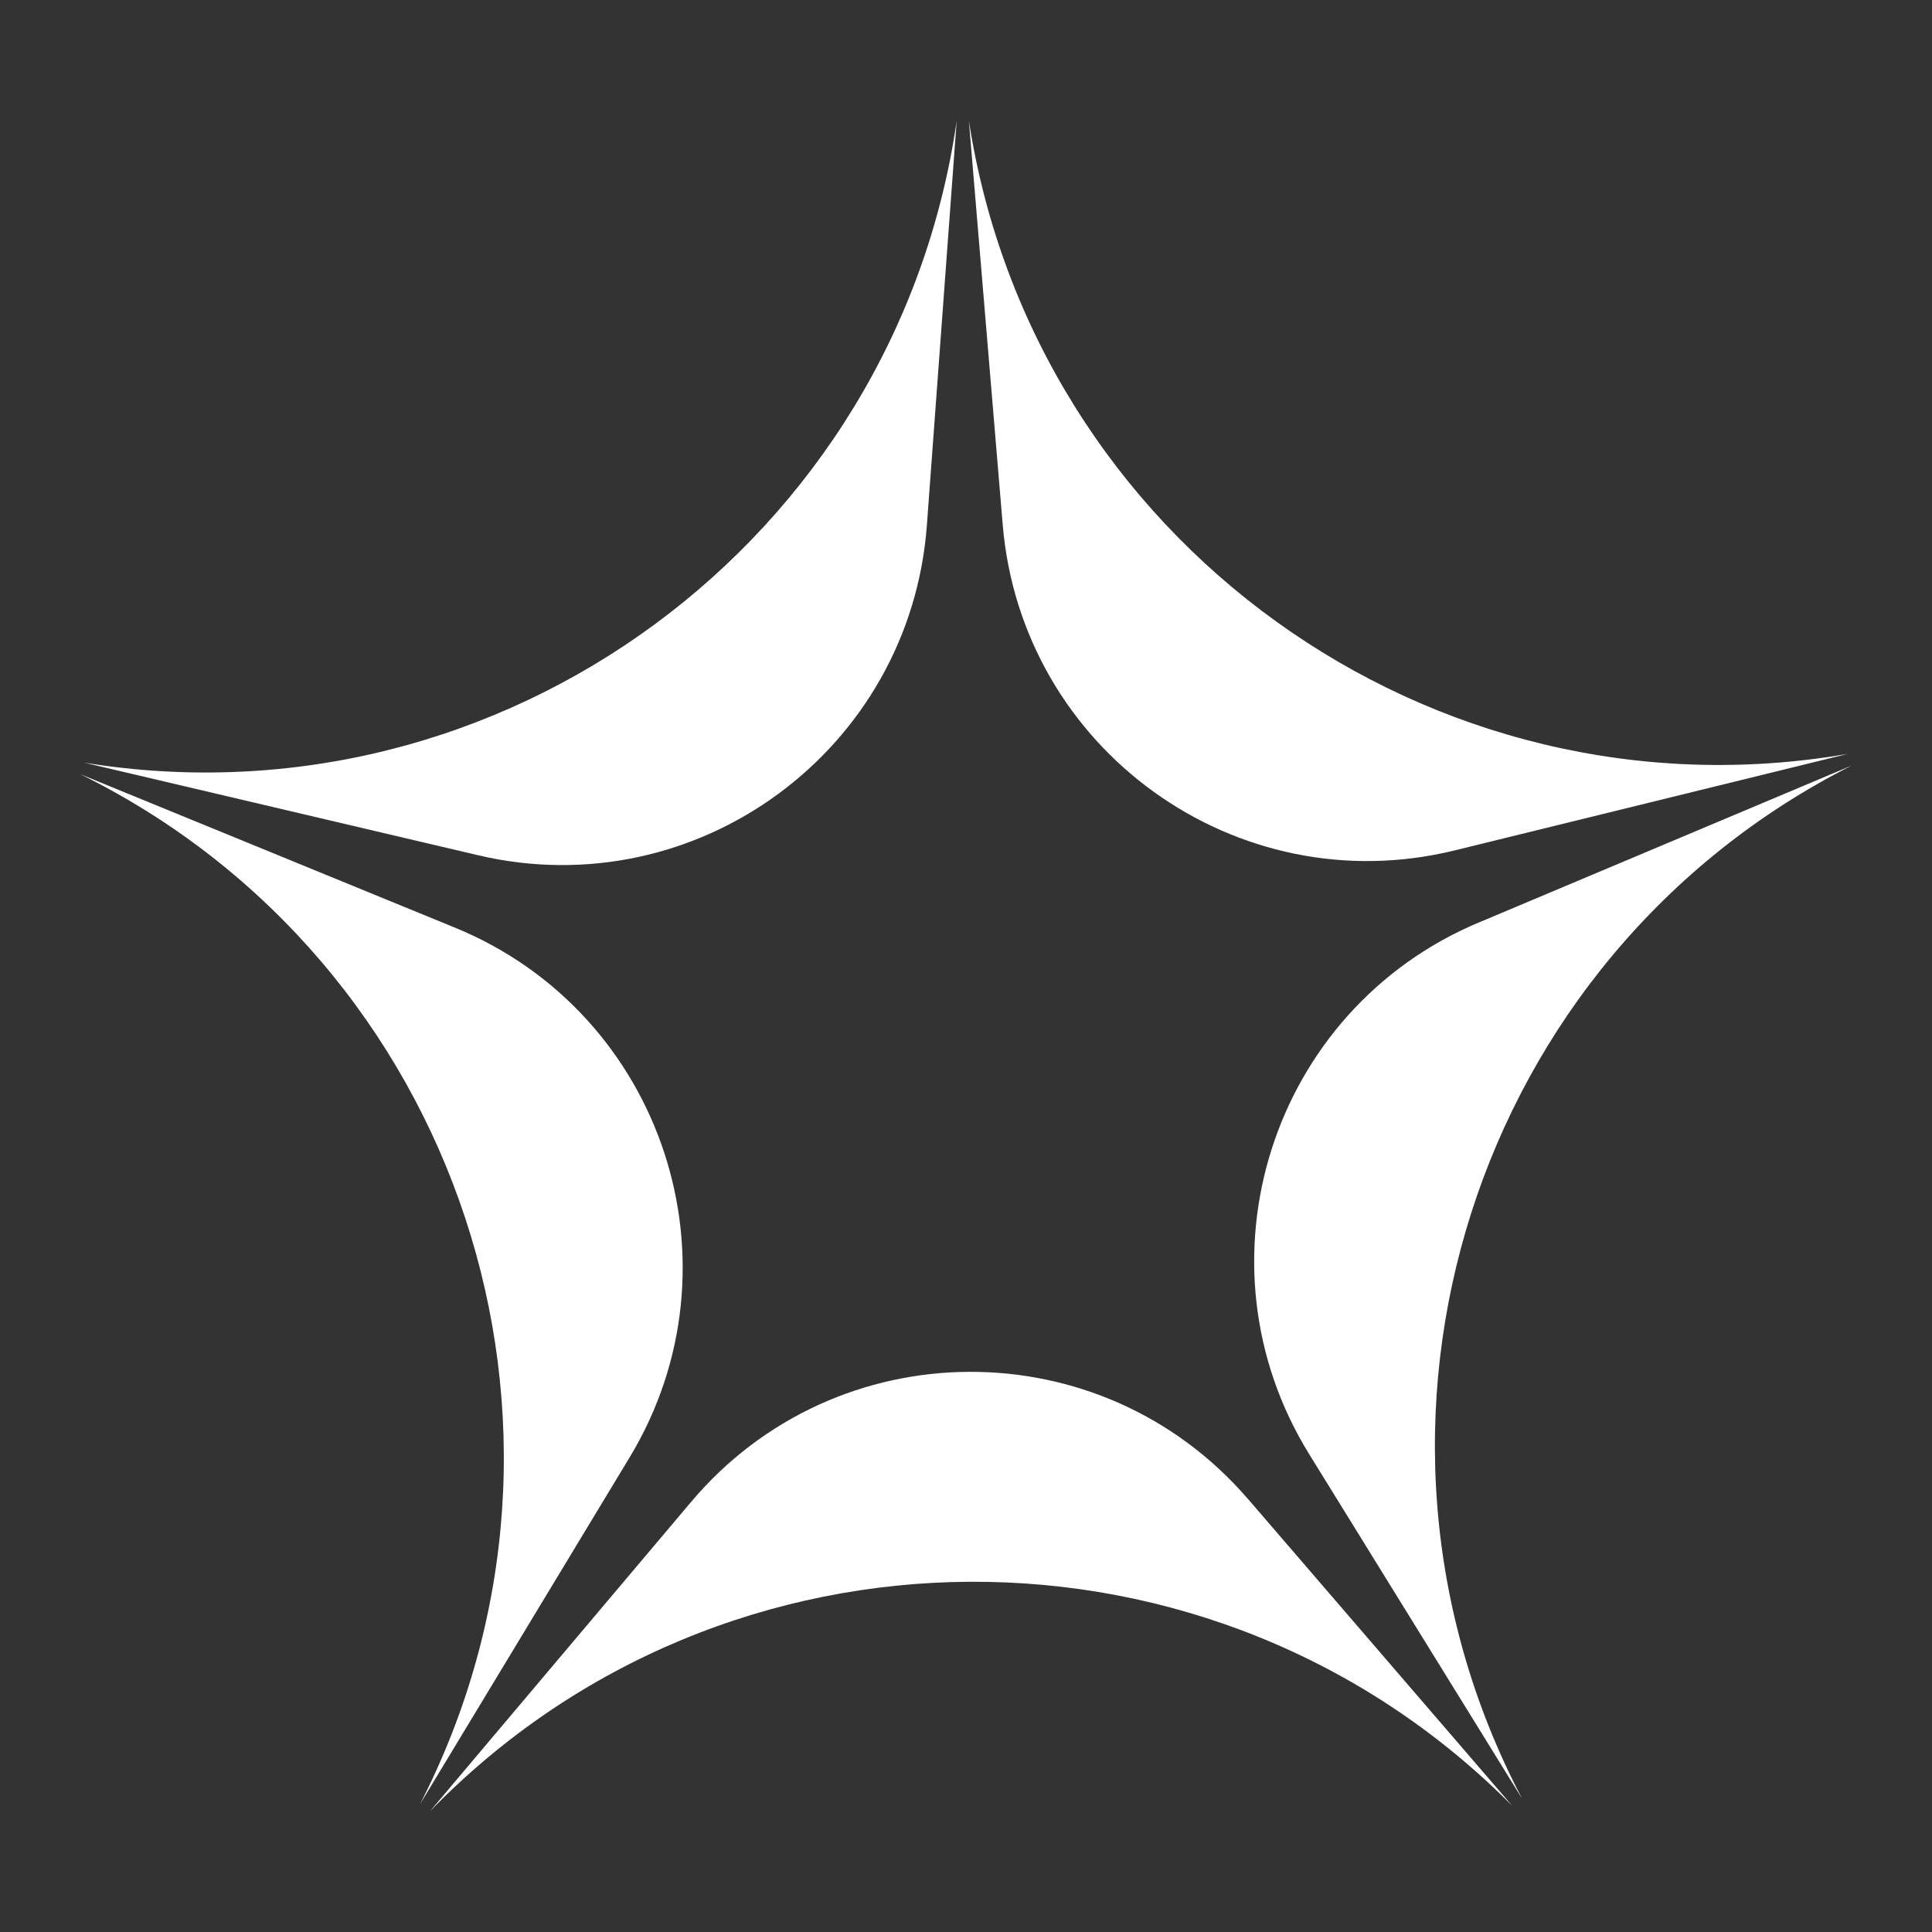 <?xml version="1.0" encoding="UTF-8"?> <svg xmlns="http://www.w3.org/2000/svg" width="33" height="33" viewBox="0 0 33 33" fill="none"><rect x="0" y="0" width="33" height="33" fill="#333333" stroke="none"/><path d="M17.127 8.962C17.449 12.8 21.116 15.442 24.849 14.525L31.56 12.877C24.435 14.106 17.655 9.221 16.549 2.062L17.127 8.962Z" fill="white"></path><path d="M8.165 14.608C11.907 15.488 15.548 12.81 15.832 8.969L16.341 2.064C15.306 9.233 8.575 14.185 1.439 13.027L8.165 14.608Z" fill="white"></path><path d="M25.255 15.758C21.712 17.25 20.338 21.562 22.361 24.837L25.999 30.723C22.631 24.313 25.172 16.343 31.625 13.077L25.255 15.759V15.758Z" fill="white"></path><path d="M7.175 30.815L10.754 24.894C12.745 21.599 11.328 17.302 7.771 15.845L1.375 13.225C7.86 16.427 10.48 24.373 7.175 30.815Z" fill="white"></path><path d="M21.316 25.604C18.805 22.689 14.288 22.711 11.806 25.652L7.344 30.938C12.387 25.747 20.737 25.706 25.831 30.846L21.317 25.604H21.316Z" fill="white"></path></svg> 